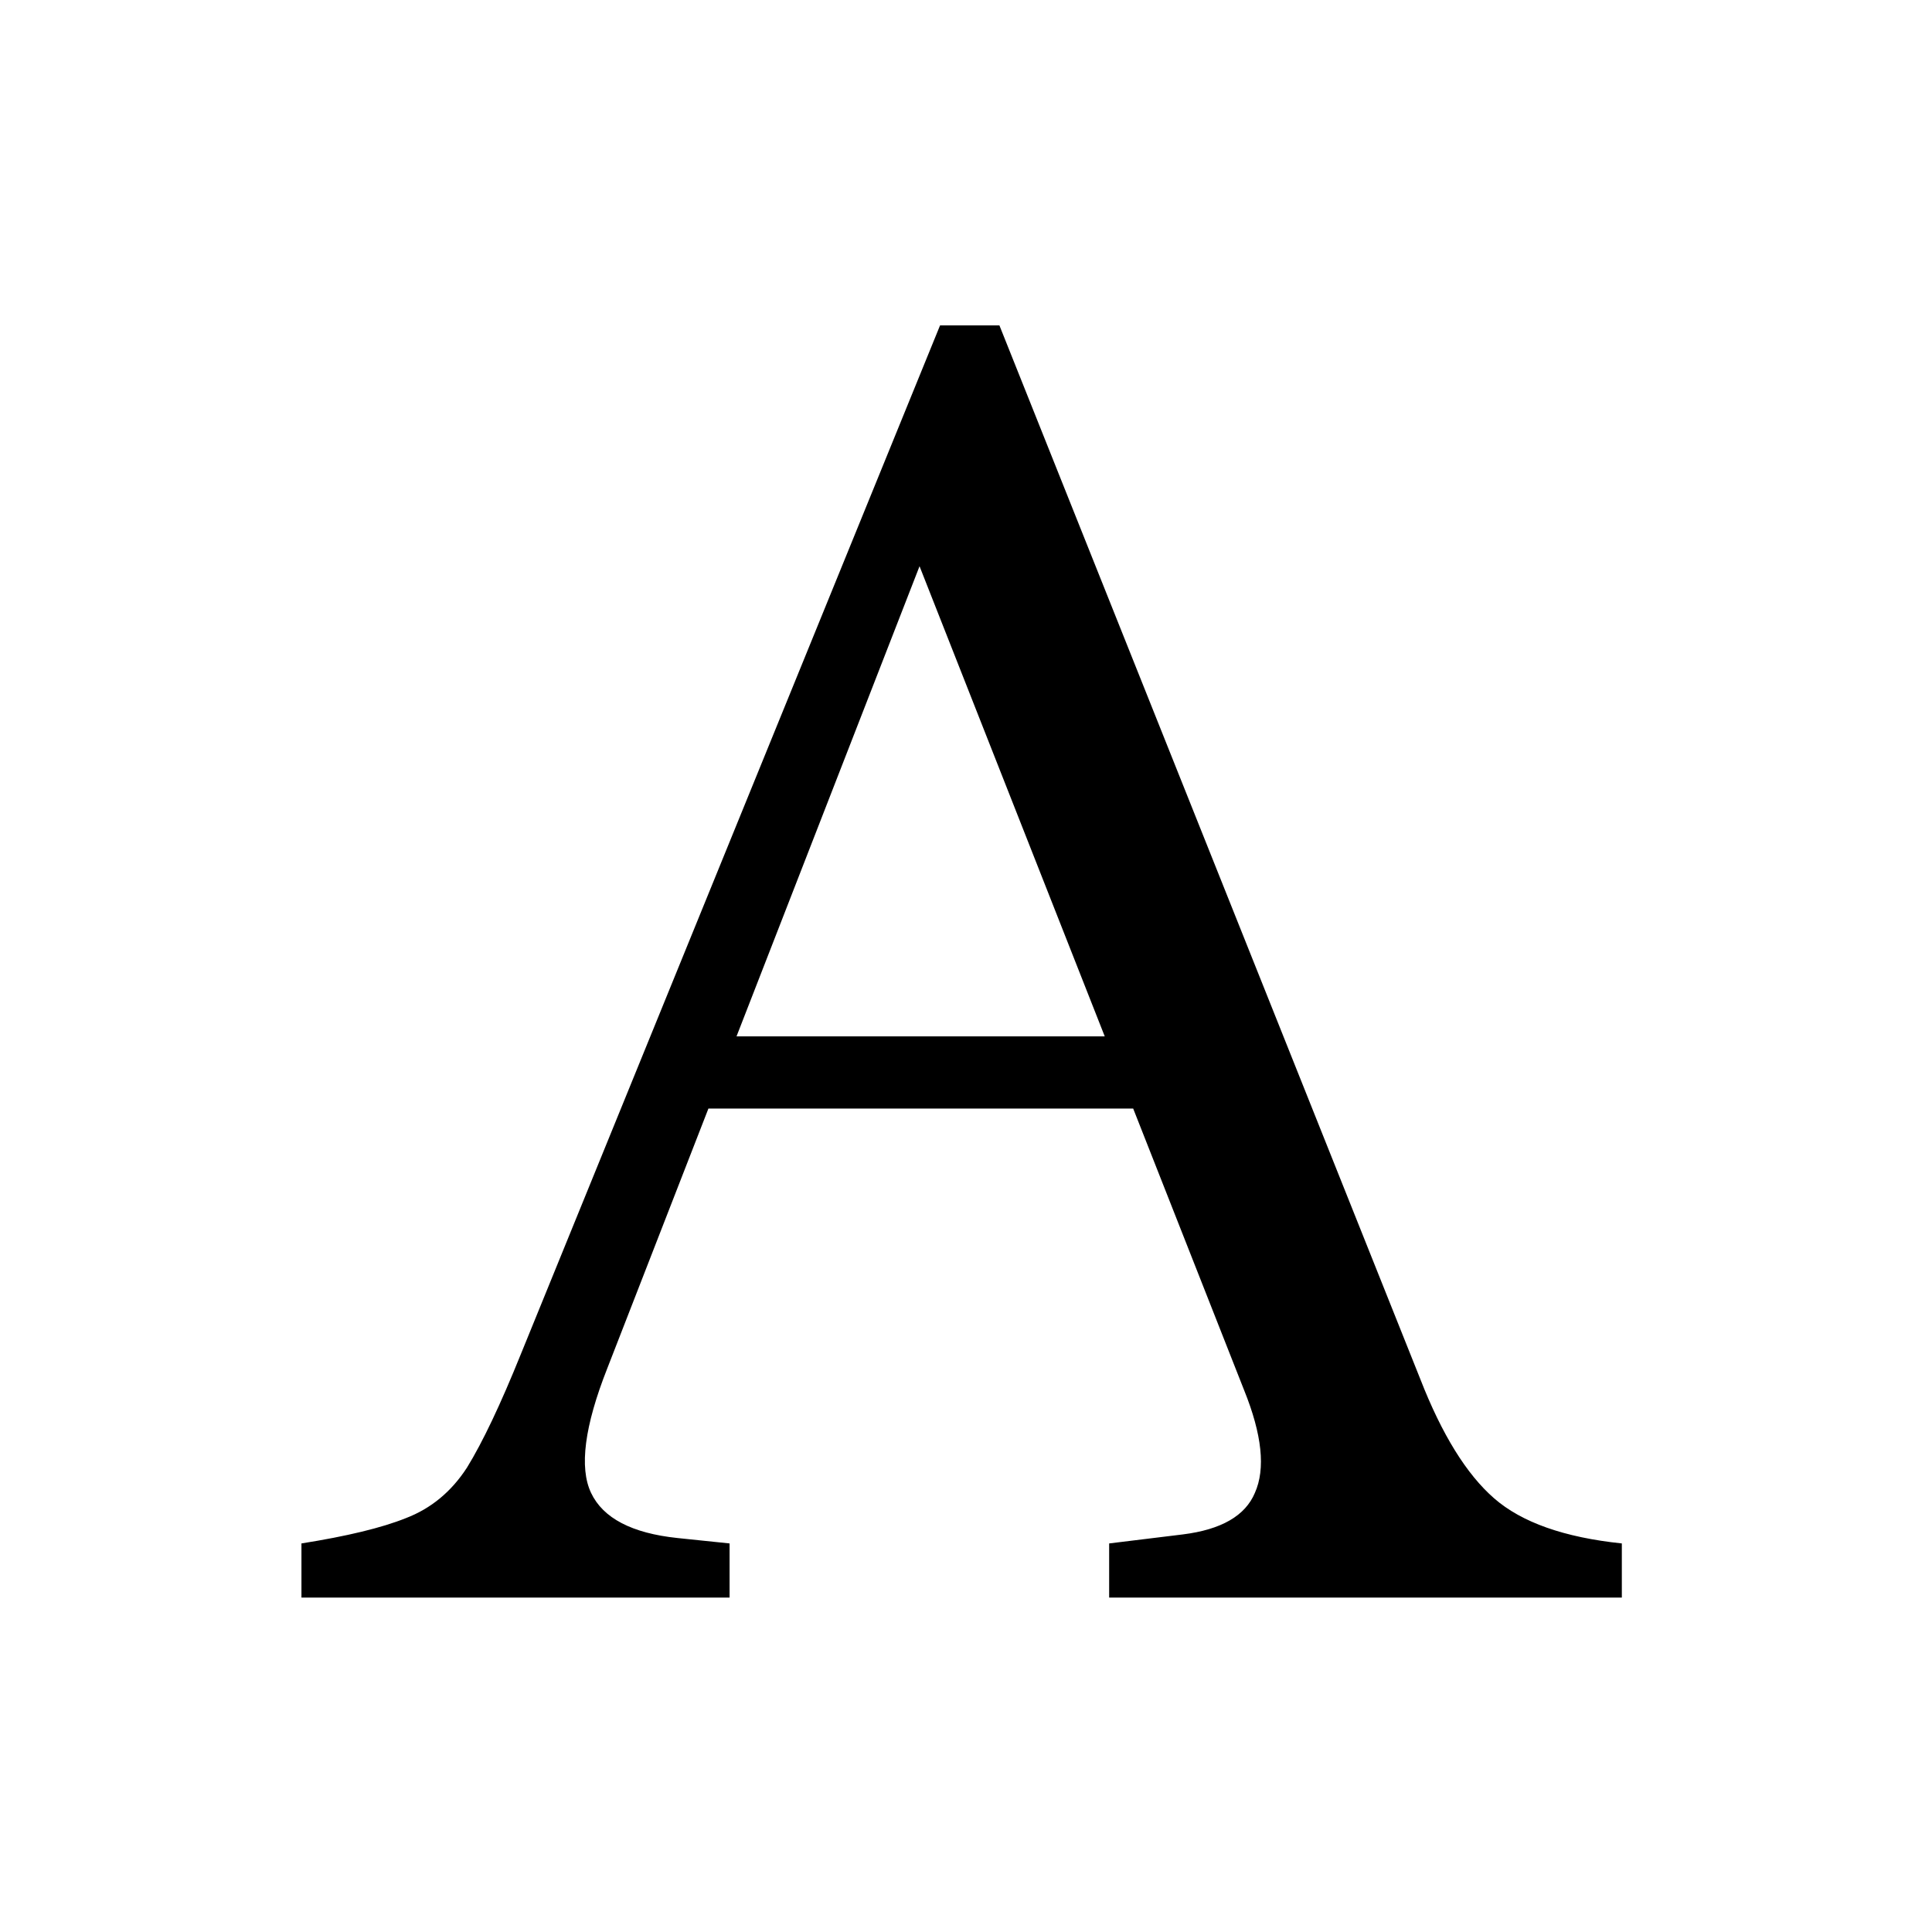 <svg width="198" height="198" viewBox="0 0 198 198" fill="none" xmlns="http://www.w3.org/2000/svg">
<rect x="0" y="0" width="198" height="198" fill="#808080" stroke="none"/>
<g clip-path="url(#clip0_367_10)">
<path d="M198 0H0V198H198V0Z" fill="white"/>
<path d="M198 0H0V198H198V0Z" fill="white"/>
<path d="M30.894 163.726V158.178C35.565 157.438 39.129 156.575 41.587 155.589C44.168 154.603 46.257 152.877 47.855 150.411C49.453 147.822 51.297 143.938 53.386 138.76L96.341 33.349H102.425L145.565 141.349C147.777 147.021 150.297 151.089 153.124 153.555C155.951 156.021 160.314 157.562 166.213 158.178V163.726H113.671V158.178L121.229 157.253C125.163 156.76 127.621 155.343 128.604 153C129.71 150.534 129.342 147.021 127.498 142.459L91.364 50.733H97.079L62.235 140.24C59.9 146.158 59.347 150.411 60.576 153C61.805 155.589 64.755 157.13 69.425 157.623L74.771 158.178V163.726H30.894ZM69.794 113.61V106.212H125.47V113.61H69.794Z" fill="black"/>
</g>
<defs>
<clipPath id="clip0_367_10">
<rect width="198" height="198" fill="white"/>
</clipPath>
</defs>
</svg>
